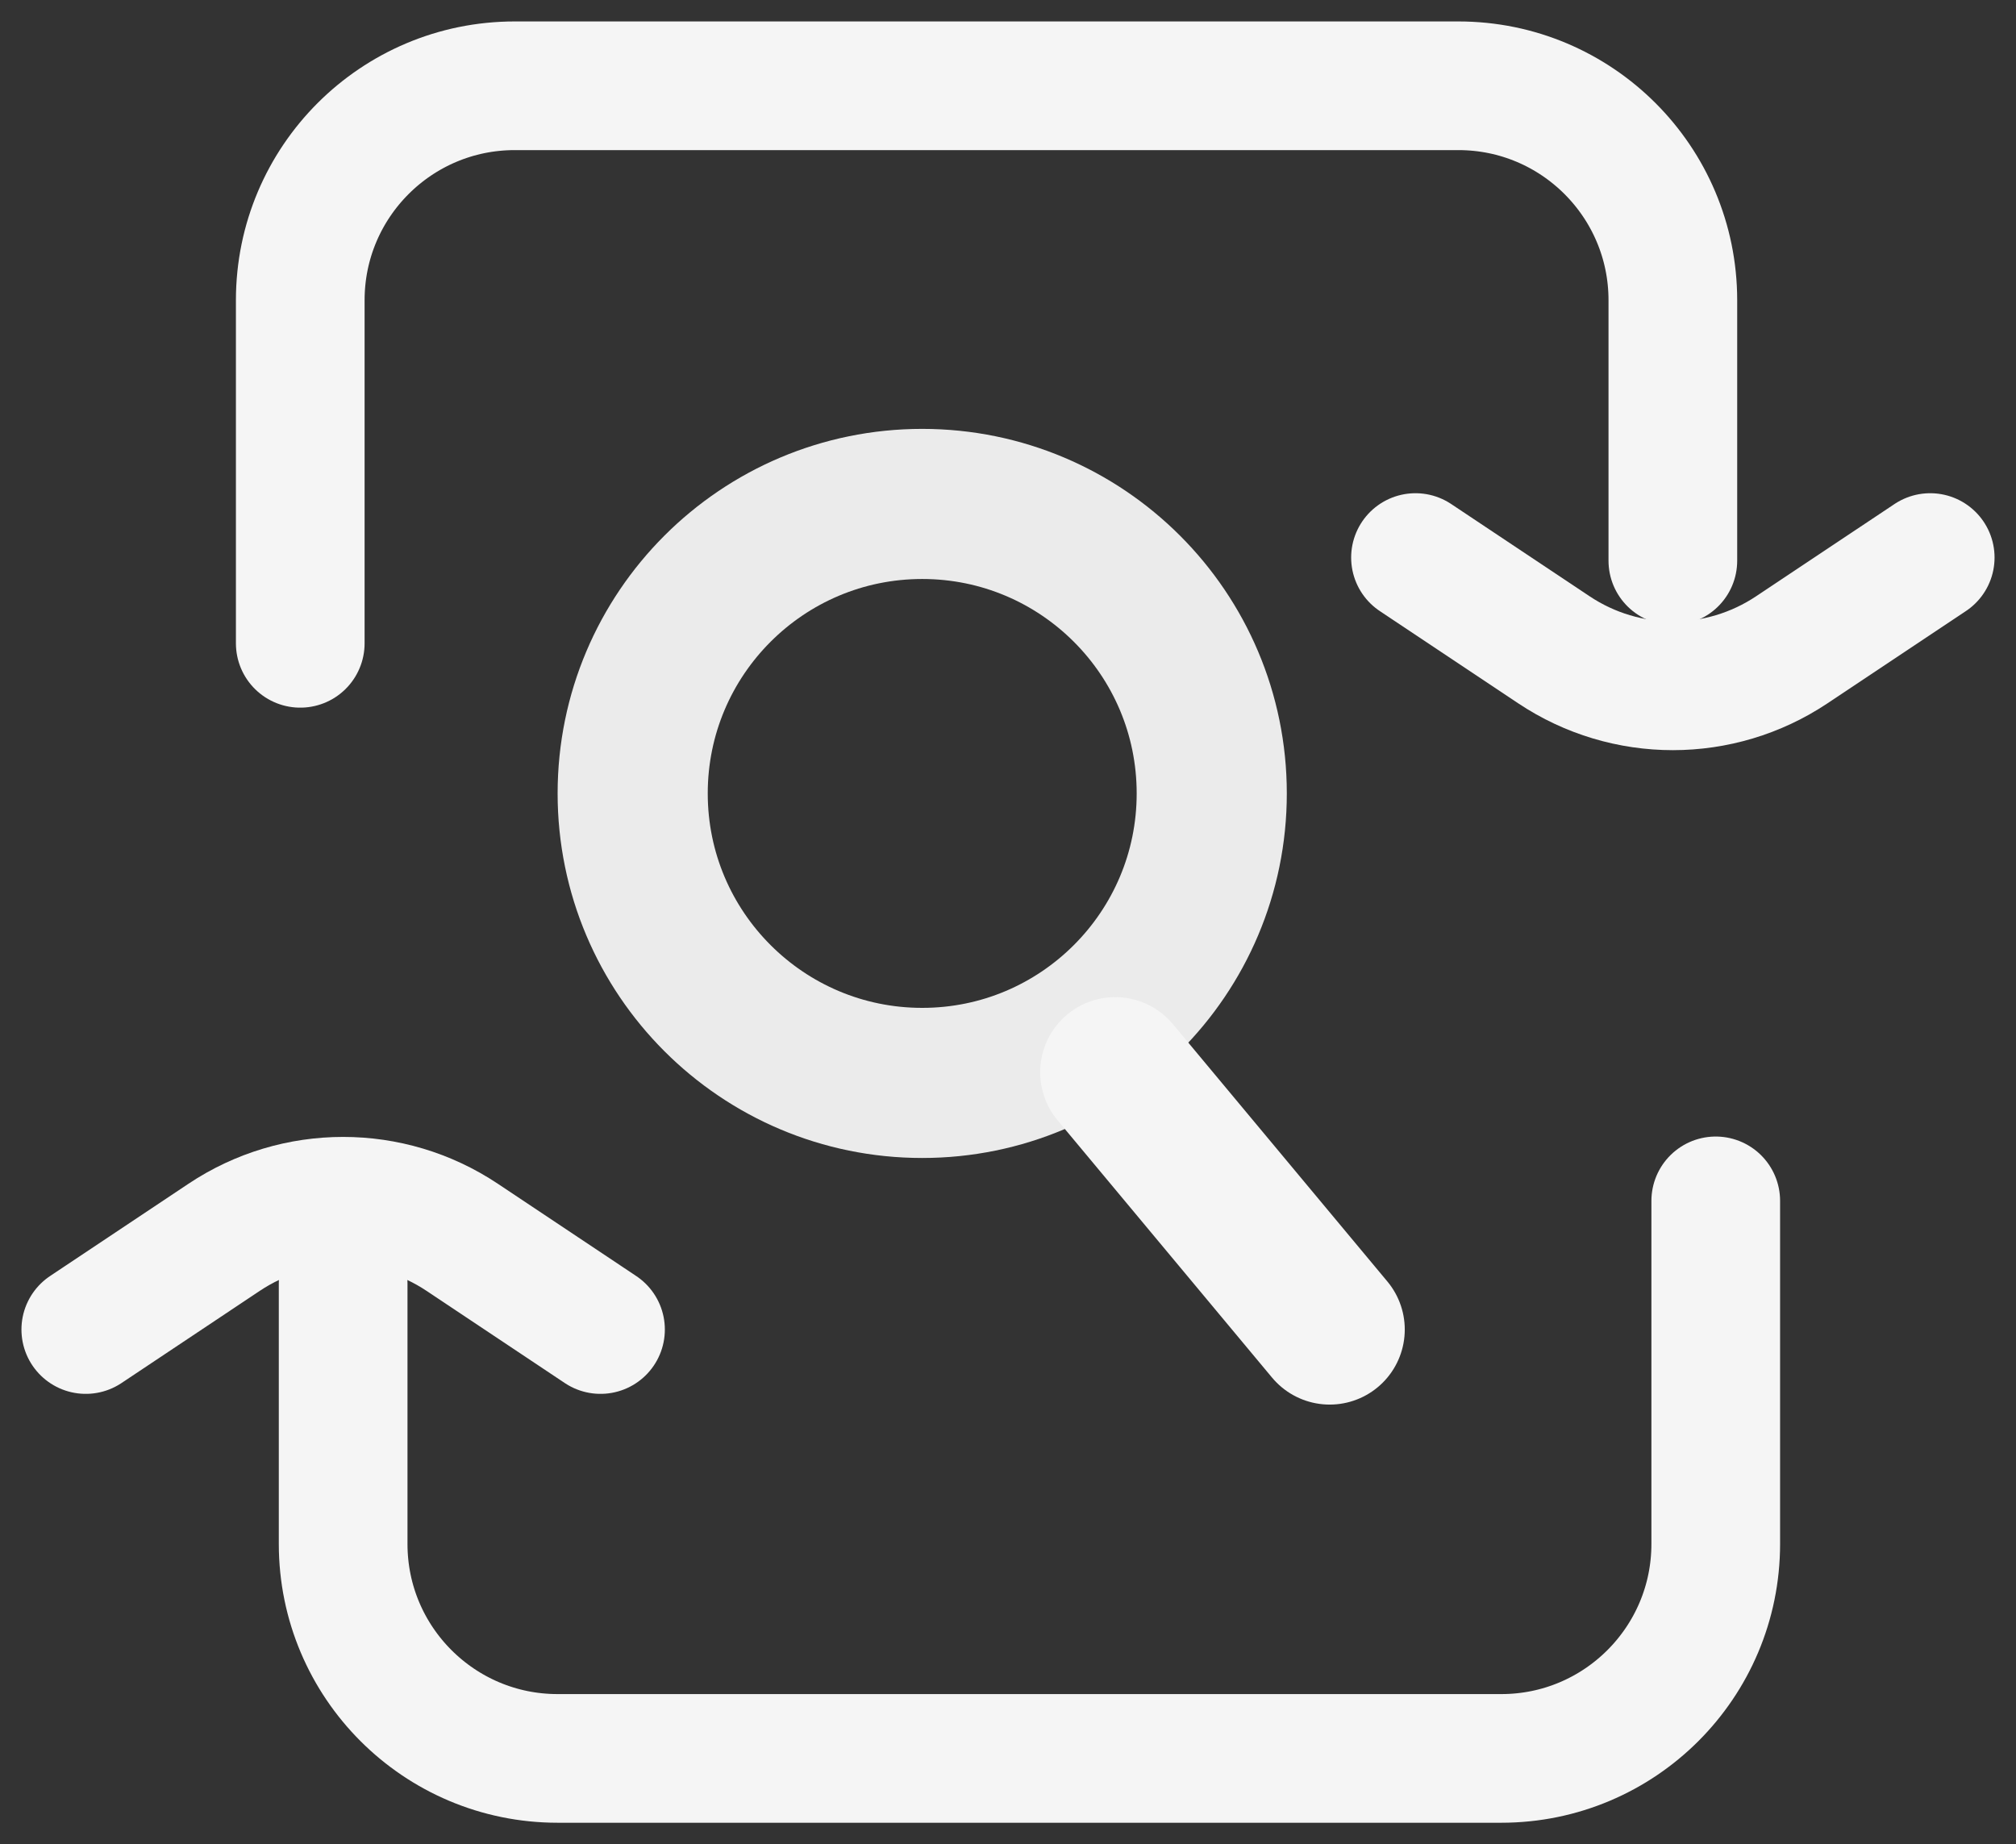 <svg width="47" height="43" viewBox="0 0 47 43" fill="none" xmlns="http://www.w3.org/2000/svg">
<rect x="0" y="0" width="47" height="43" fill="#333333" stroke="none"/>
<g id="Group 3">
<path id="Vector 15" d="M40 28V36C40 38.761 37.761 41 35 41H13C10.239 41 8 38.761 8 36V29.926" stroke="#F5F5F5" stroke-width="3" stroke-linecap="round"/>
<path id="Vector 16" d="M14 31L10.774 28.849C9.094 27.729 6.906 27.729 5.226 28.849L2 31" stroke="#F5F5F5" stroke-width="3" stroke-linecap="round"/>
<path id="Vector 17" d="M7 15V7C7 4.239 9.239 2 12 2H34C36.761 2 39 4.239 39 7V13.074" stroke="#F5F5F5" stroke-width="3" stroke-linecap="round"/>
<path id="Vector 18" d="M33 13L36.227 15.151C37.906 16.271 40.094 16.271 41.773 15.151L45 13" stroke="#F5F5F5" stroke-width="3" stroke-linecap="round"/>
<circle id="Ellipse 2" cx="21.5" cy="18.5" r="6.75" stroke="#EBEBEB" stroke-width="3.5"/>
<path id="Vector 19" d="M26 25L31 31" stroke="#F5F5F5" stroke-width="3.5" stroke-linecap="round"/>
</g>
</svg>
